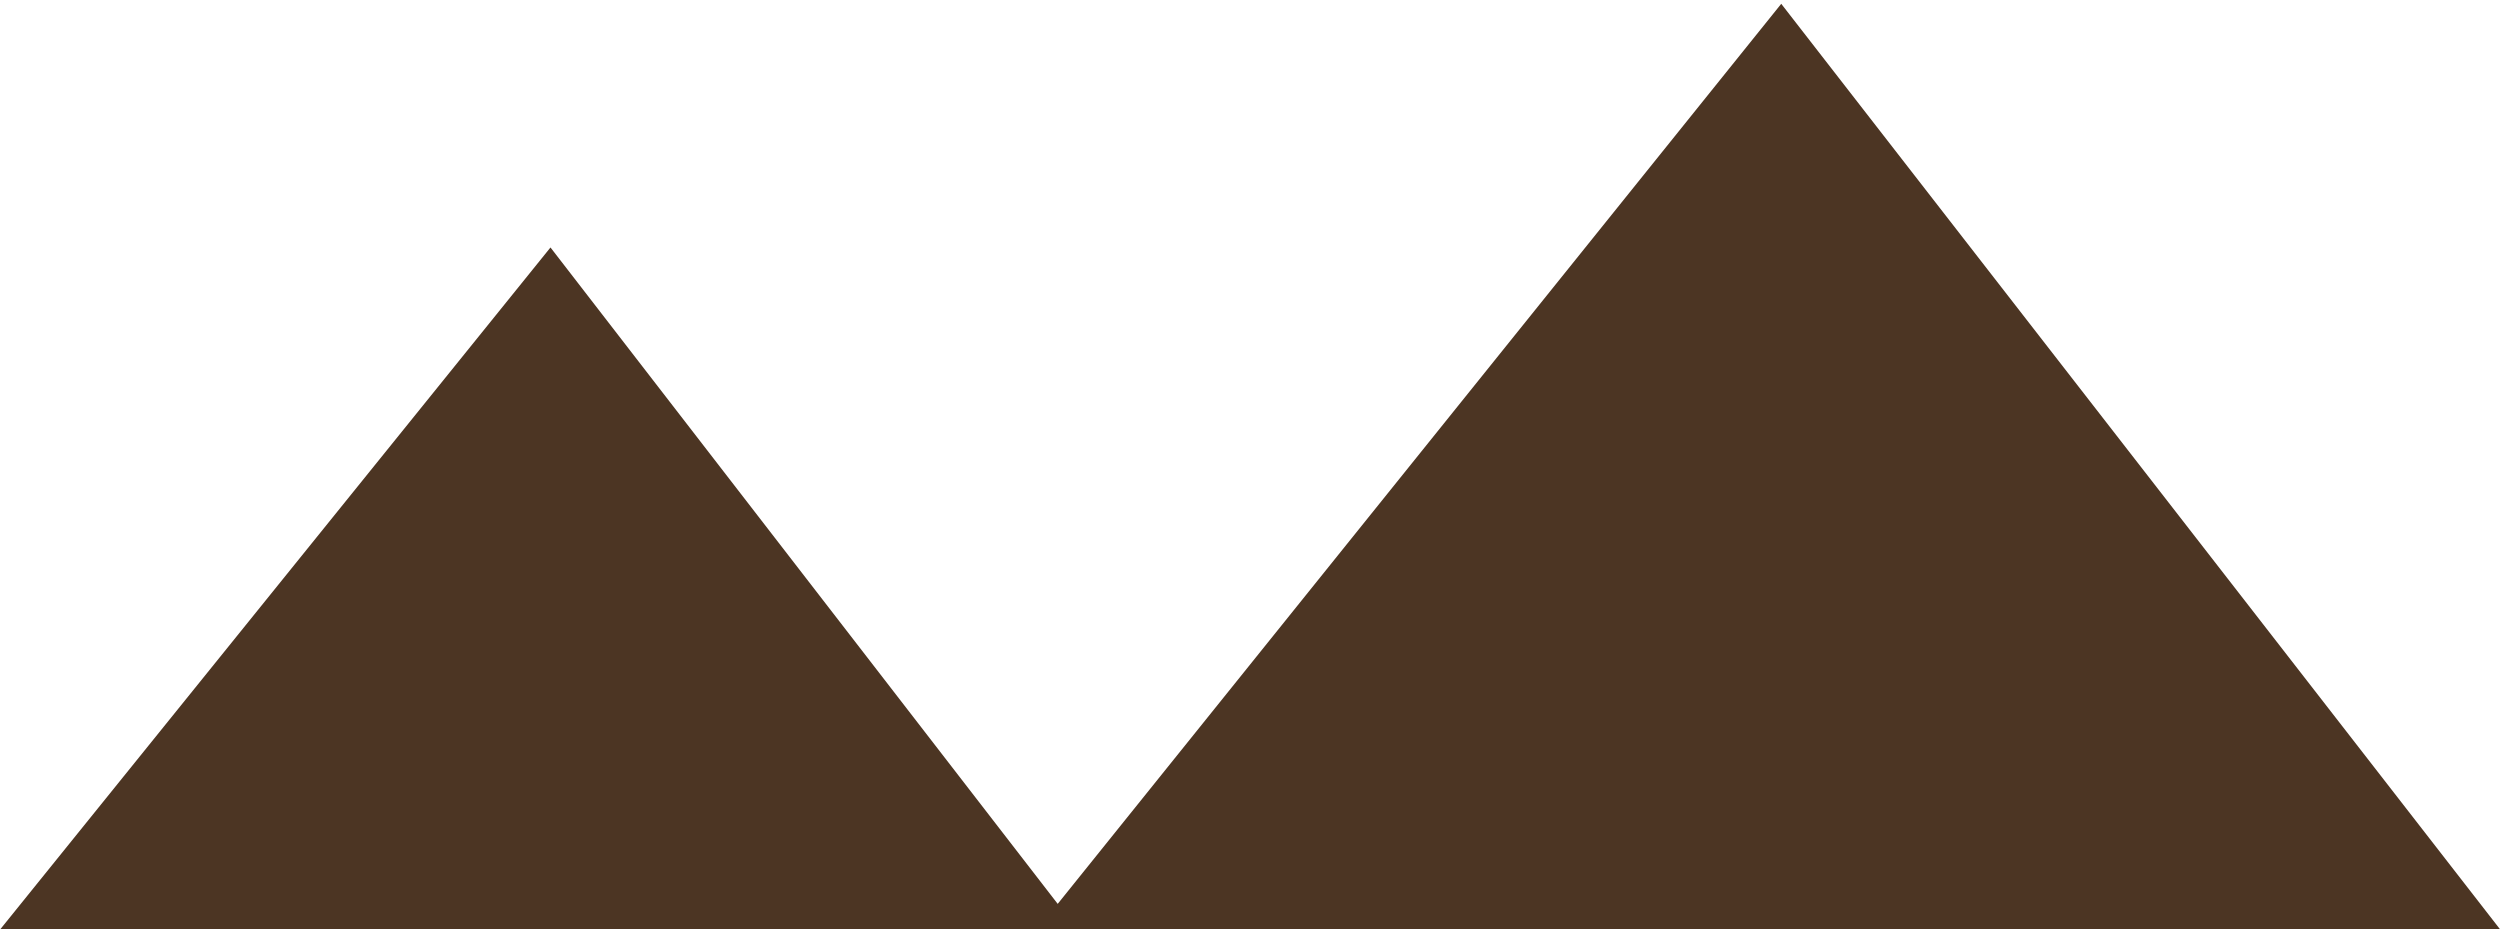 <?xml version="1.0" encoding="utf-8"?>
<!-- Generator: Adobe Illustrator 16.0.0, SVG Export Plug-In . SVG Version: 6.00 Build 0)  -->
<!DOCTYPE svg PUBLIC "-//W3C//DTD SVG 1.1//EN" "http://www.w3.org/Graphics/SVG/1.1/DTD/svg11.dtd">
<svg version="1.1" id="Layer_1" xmlns="http://www.w3.org/2000/svg" xmlns:xlink="http://www.w3.org/1999/xlink" x="0px" y="0px"
	 width="756px" height="281px" viewBox="0 0 756 281" enable-background="new 0 0 756 281" xml:space="preserve">
<polyline fill="#4C3523" points="0.094,281 166.466,74.834 319.85,273.331 538.646,1.15 756,281 "/>
</svg>
